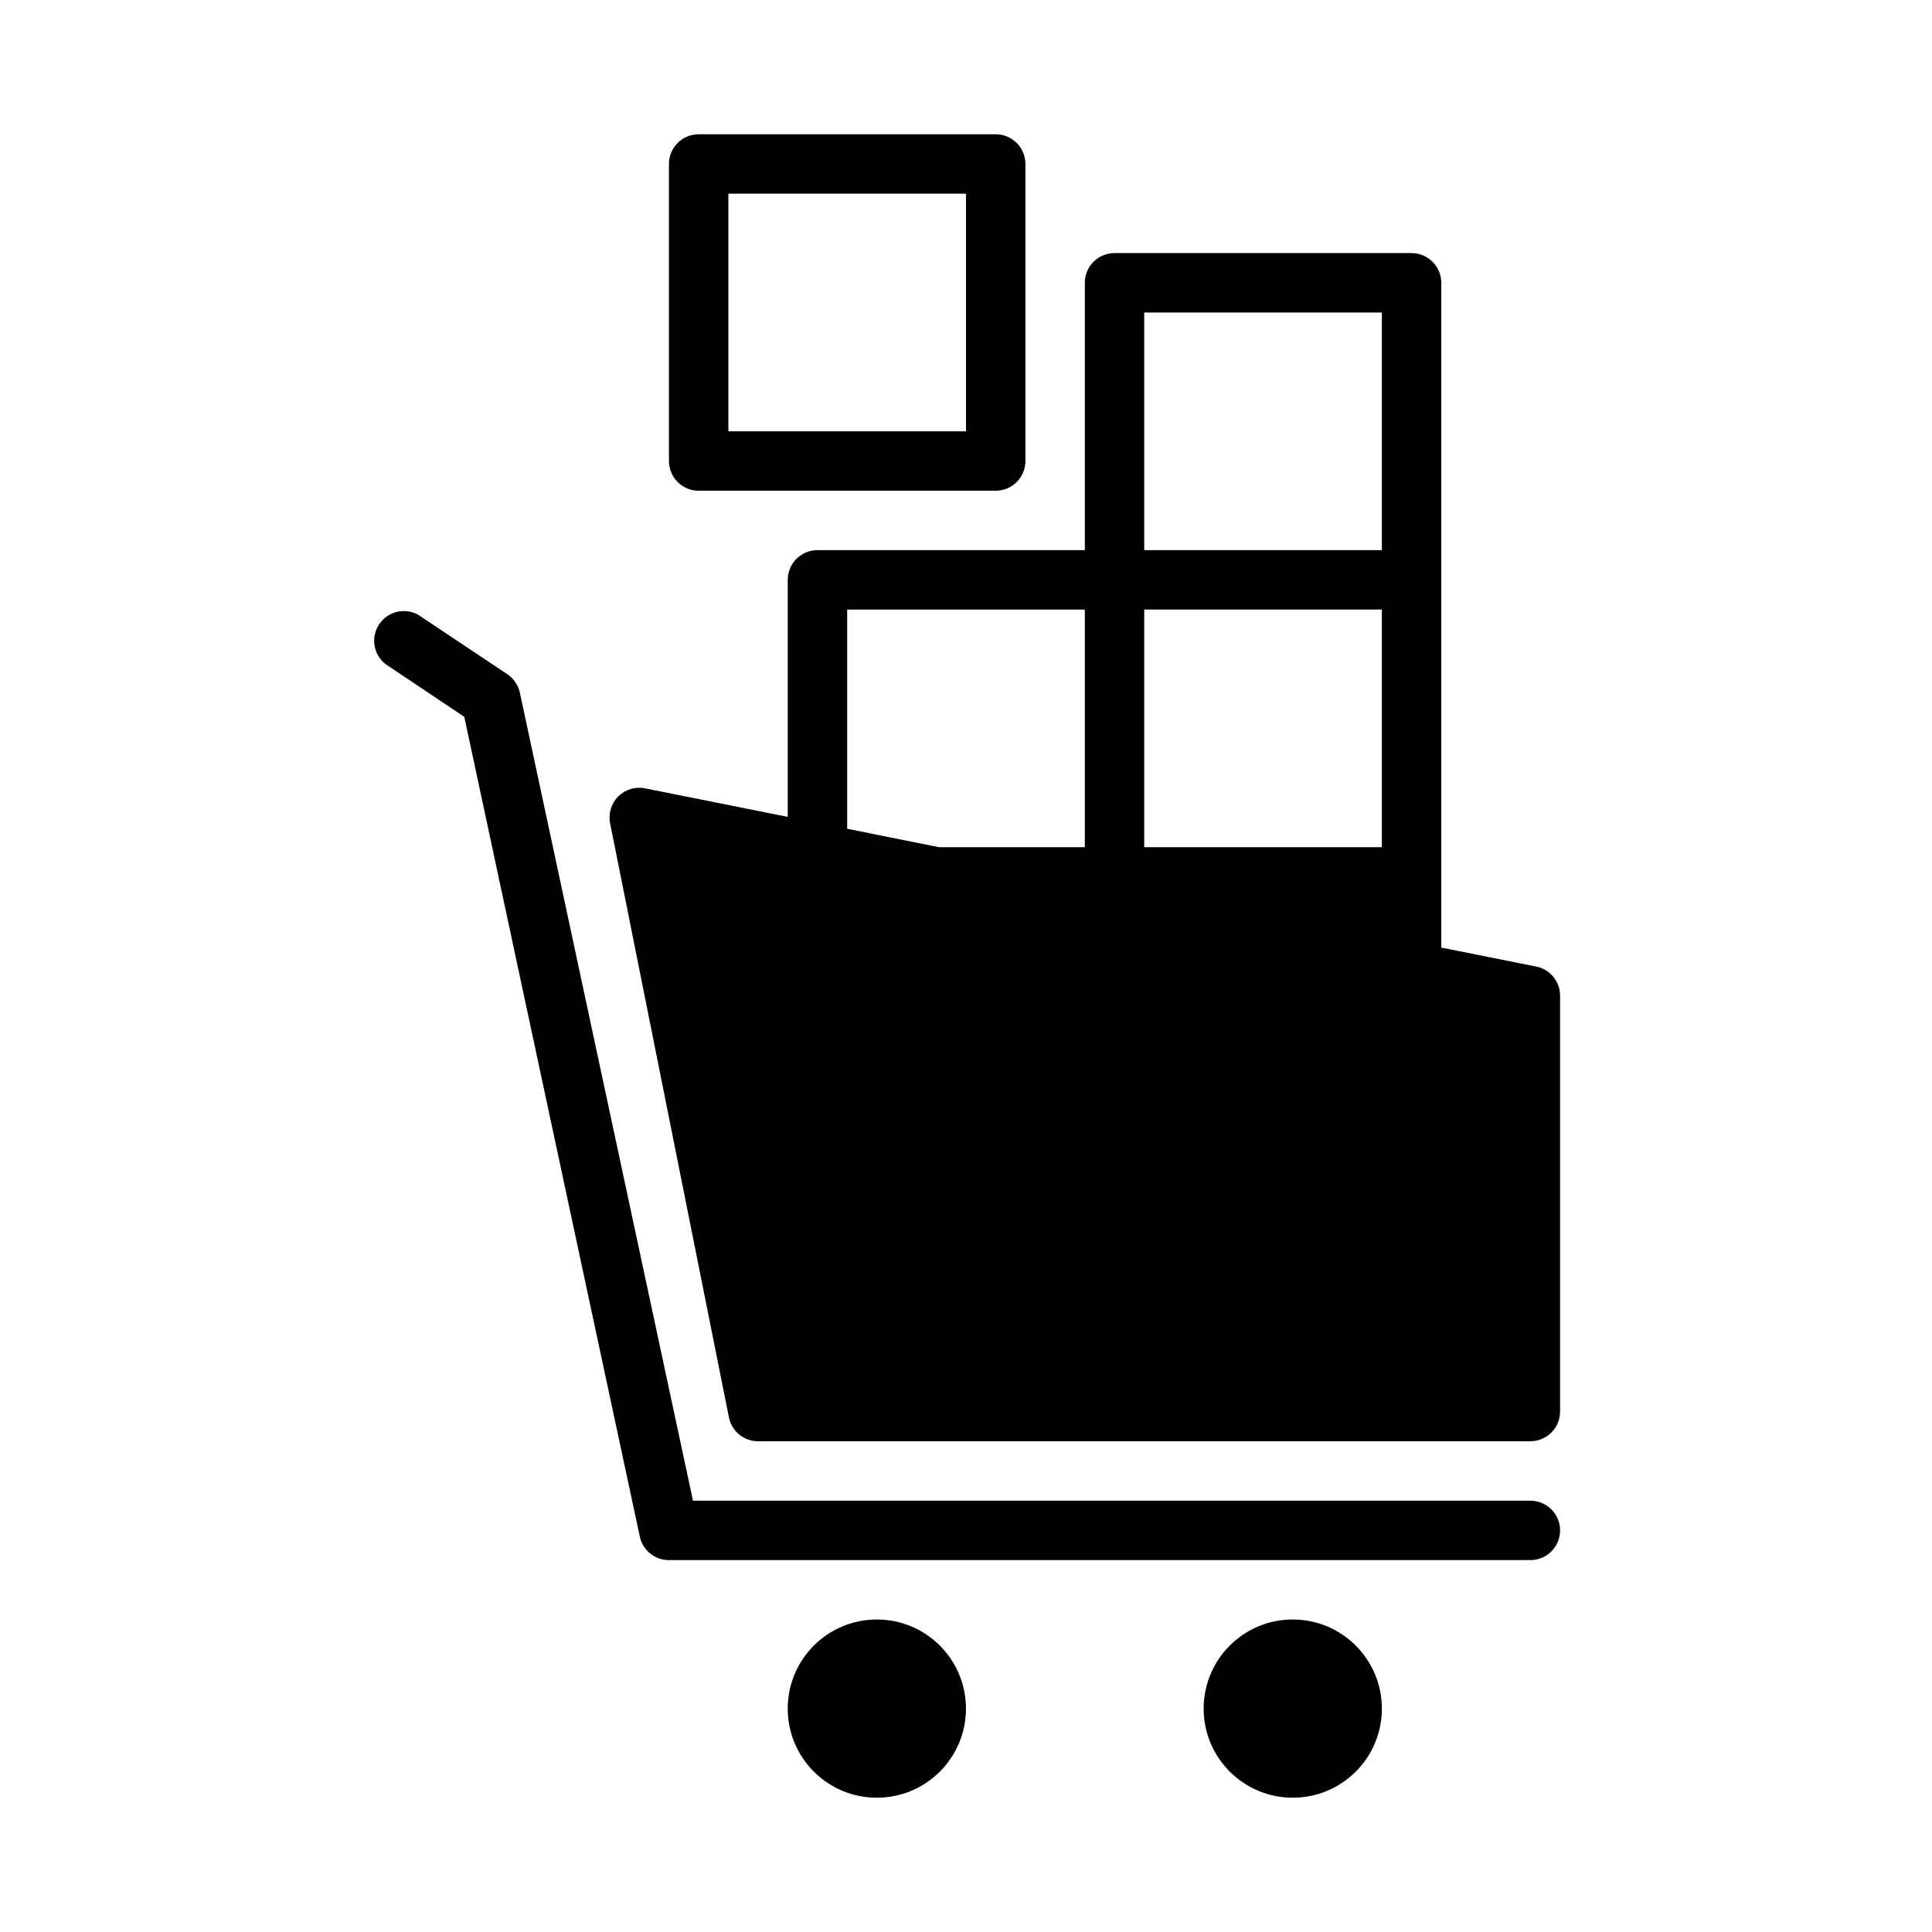 <?xml version="1.0" encoding="UTF-8"?>
<!-- Uploaded to: SVG Repo, www.svgrepo.com, Generator: SVG Repo Mixer Tools -->
<svg fill="#000000" width="800px" height="800px" version="1.1" viewBox="144 144 512 512" xmlns="http://www.w3.org/2000/svg">
 <g>
  <path d="m399.99 596.8c0 13.043-10.574 23.613-23.617 23.613s-23.617-10.57-23.617-23.613 10.574-23.617 23.617-23.617 23.617 10.574 23.617 23.617"/>
  <path d="m329.15 274.05h78.723c2.086 0 4.09-0.832 5.566-2.305 1.477-1.477 2.305-3.481 2.305-5.566v-78.723c0-2.086-0.828-4.09-2.305-5.566-1.477-1.477-3.481-2.305-5.566-2.305h-78.723c-4.348 0-7.871 3.523-7.871 7.871v78.723c0 2.086 0.832 4.09 2.305 5.566 1.477 1.473 3.481 2.305 5.566 2.305zm7.875-78.723h62.977v62.977h-62.977z"/>
  <path d="m510.21 596.8c0 13.043-10.574 23.613-23.617 23.613-13.043 0-23.613-10.57-23.613-23.613s10.57-23.617 23.613-23.617c13.043 0 23.617 10.574 23.617 23.617"/>
  <path d="m549.57 541.7h-221.92l-45.895-214.2c-0.461-2-1.672-3.75-3.387-4.879l-23.617-15.742v-0.004c-3.582-1.922-8.035-0.797-10.281 2.59-2.246 3.387-1.543 7.93 1.625 10.48l20.941 14.012 46.523 217.27-0.004-0.004c0.781 3.641 4.004 6.234 7.723 6.219h228.29c4.348 0 7.871-3.523 7.871-7.871s-3.523-7.871-7.871-7.871z"/>
  <path d="m551.14 400.16-25.191-5.039v-176.18c0-2.086-0.828-4.09-2.305-5.566-1.477-1.477-3.477-2.305-5.566-2.305h-78.719c-4.348 0-7.871 3.523-7.871 7.871v70.848h-70.852c-4.348 0-7.871 3.527-7.871 7.875v62.82l-37.785-7.559v-0.004c-2.59-0.527-5.273 0.277-7.144 2.148-1.867 1.871-2.672 4.551-2.144 7.141l31.488 157.44c0.75 3.668 3.973 6.301 7.715 6.297h204.67c2.09 0 4.09-0.828 5.566-2.305 1.477-1.477 2.305-3.477 2.305-5.566v-110.21c0.004-3.742-2.629-6.969-6.297-7.715zm-103.91-173.34h62.977v62.977h-62.977zm0 78.719h62.977v62.977l-62.977 0.004zm-78.719 0.004h62.977v62.977h-38.574l-24.402-4.883z"/>
 </g>
</svg>